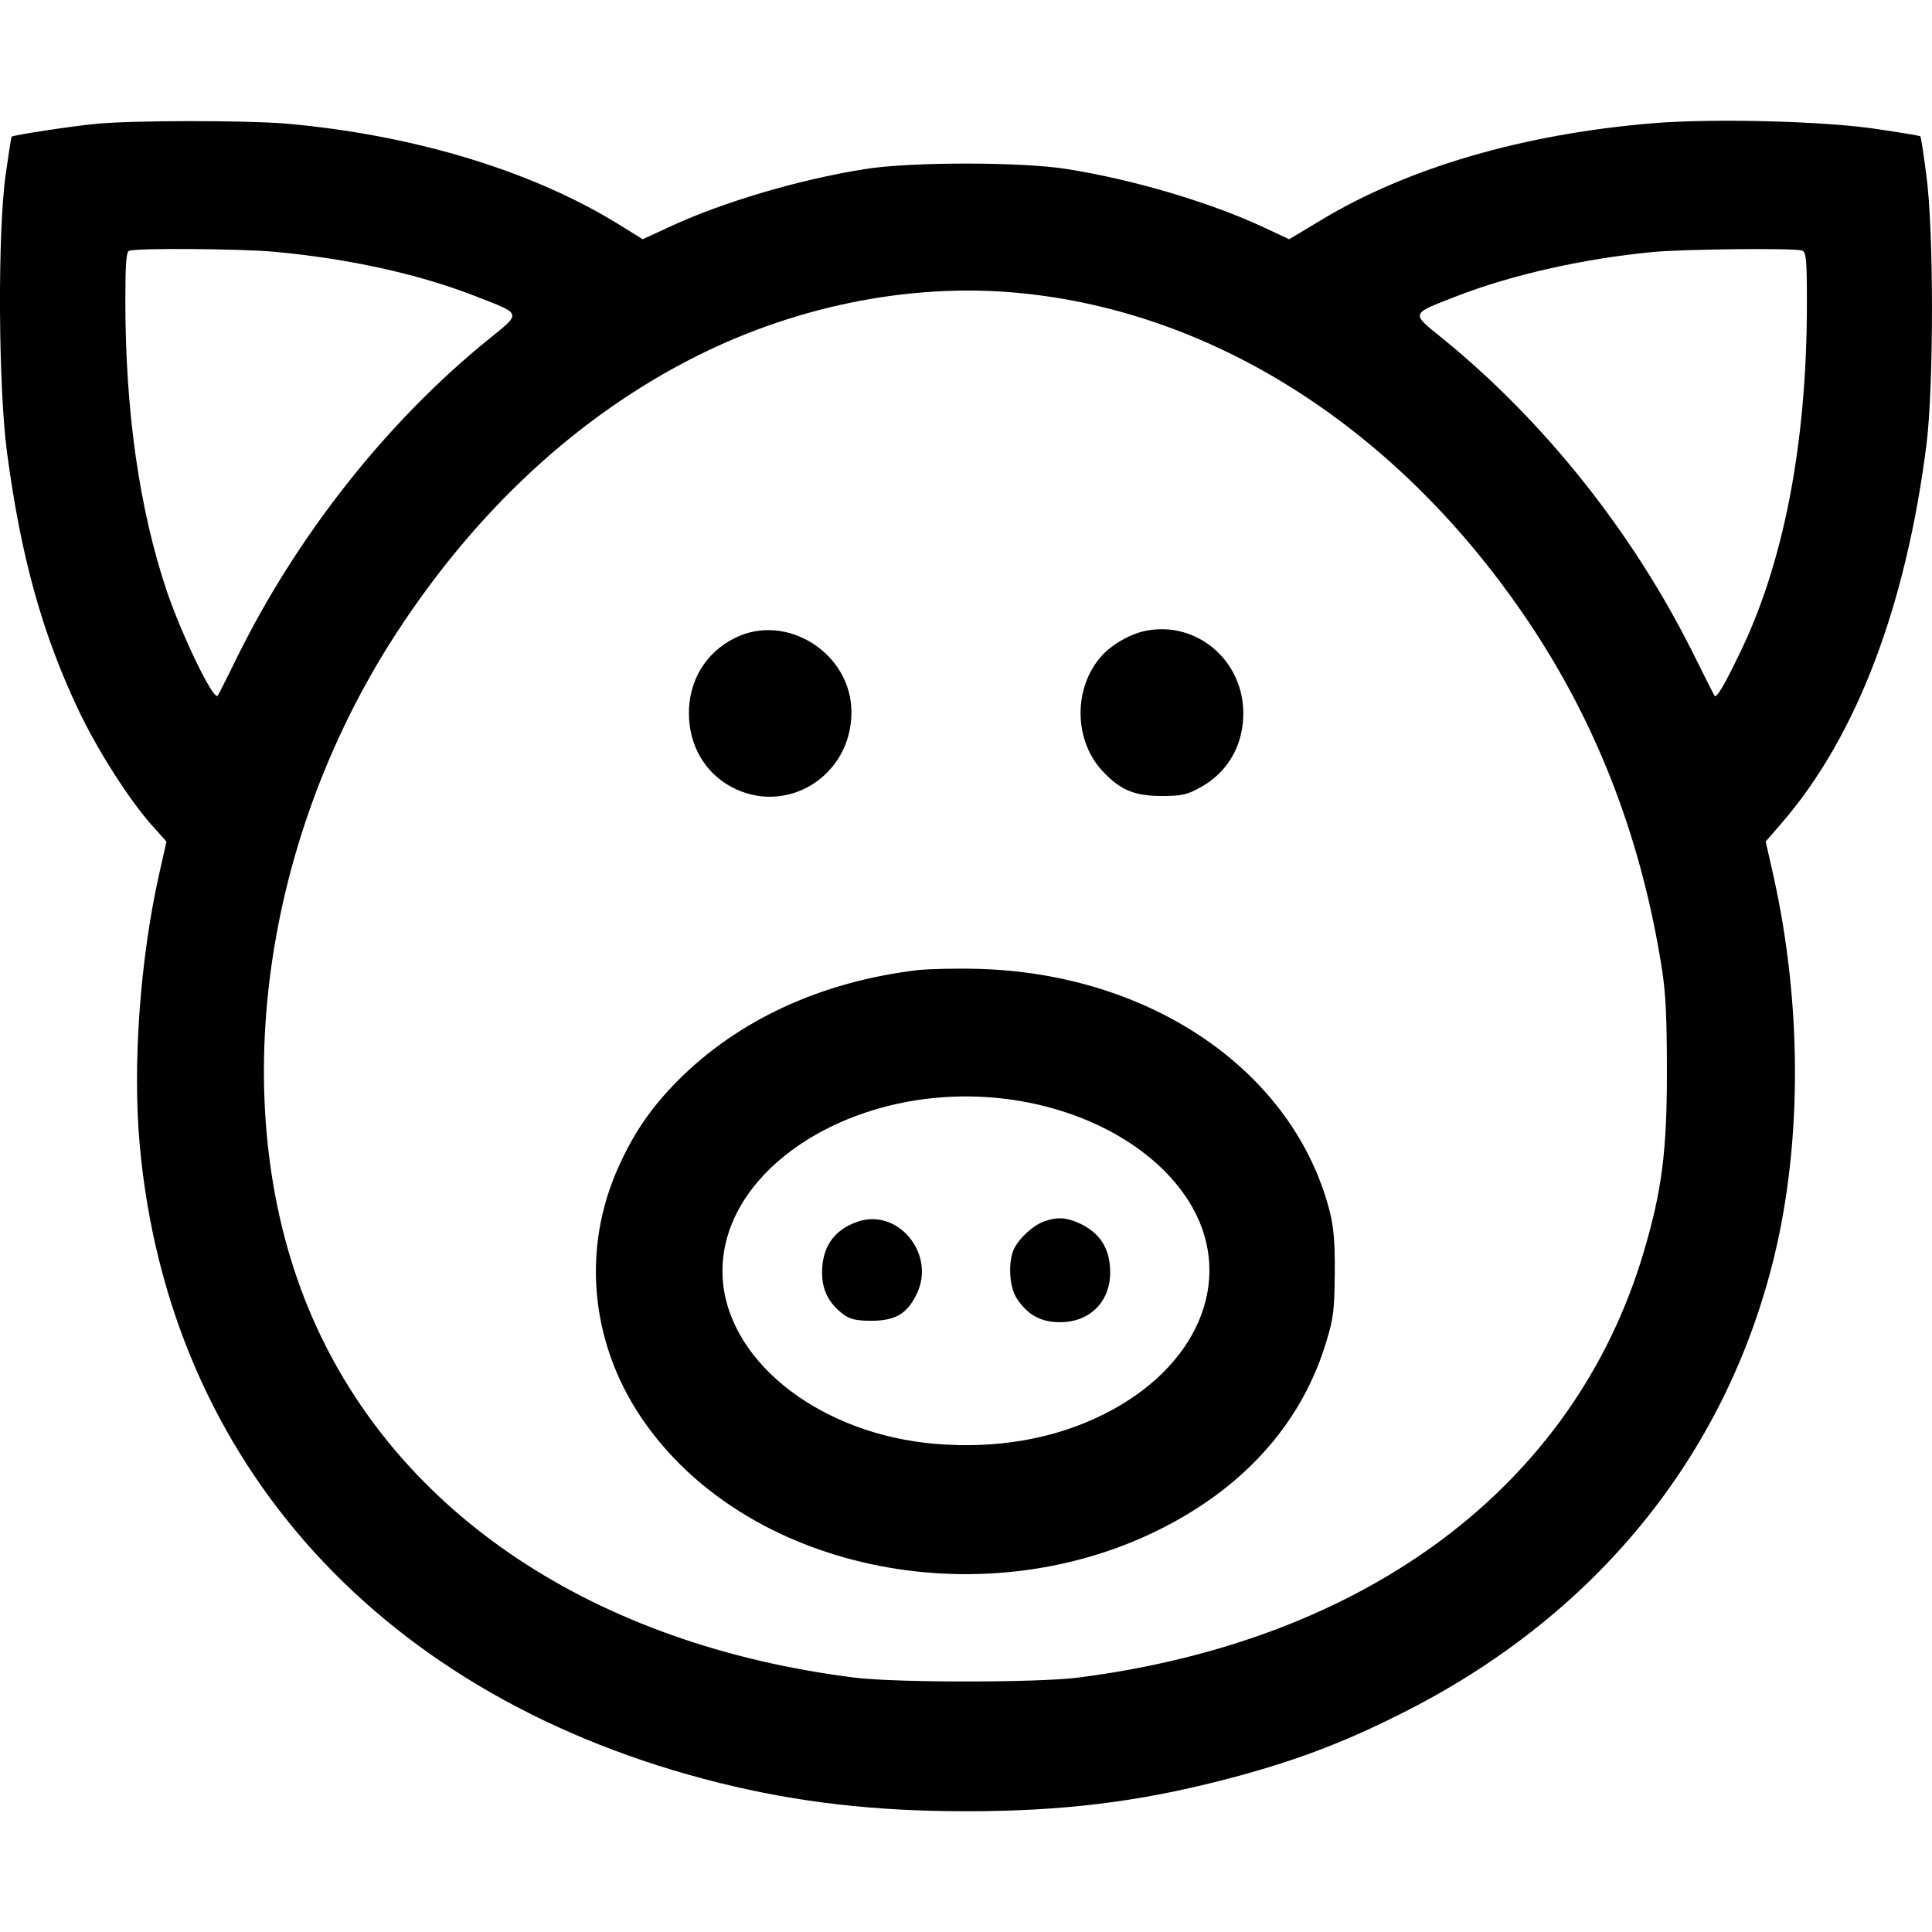 <svg width="24" height="24" viewBox="0 0 24 24" fill="none" xmlns="http://www.w3.org/2000/svg">
<path d="M1.199 1.538C0.907 1.564 0.162 1.679 0.144 1.698C0.14 1.701 0.107 1.912 0.071 2.164C-0.032 2.89 -0.021 4.824 0.089 5.635C0.261 6.92 0.524 7.869 0.973 8.817C1.206 9.31 1.597 9.924 1.882 10.247L2.068 10.454L1.973 10.876C1.74 11.928 1.645 13.232 1.736 14.225C2.094 18.181 4.756 21.107 8.937 22.148C9.909 22.389 10.862 22.5 12.001 22.5C13.195 22.5 14.138 22.385 15.197 22.111C16.029 21.896 16.643 21.67 17.388 21.296C19.805 20.092 21.434 18.099 22.04 15.61C22.387 14.177 22.384 12.462 22.029 10.873L21.934 10.454L22.132 10.225C23.059 9.154 23.676 7.539 23.932 5.517C24.023 4.783 24.023 2.835 23.928 2.164C23.895 1.912 23.863 1.698 23.855 1.694C23.852 1.686 23.625 1.649 23.355 1.609C22.716 1.505 21.299 1.468 20.532 1.531C18.925 1.664 17.49 2.083 16.409 2.735L16.015 2.972L15.704 2.827C15.043 2.516 14.079 2.231 13.261 2.101C12.699 2.009 11.304 2.009 10.741 2.101C9.92 2.231 8.959 2.516 8.298 2.827L7.984 2.972L7.648 2.764C6.578 2.112 5.114 1.672 3.547 1.535C3.043 1.494 1.648 1.494 1.199 1.538ZM3.401 3.127C4.34 3.213 5.202 3.405 5.906 3.679C6.494 3.909 6.483 3.879 6.063 4.22C4.803 5.242 3.693 6.65 2.945 8.165C2.821 8.421 2.711 8.635 2.704 8.643C2.649 8.702 2.262 7.898 2.072 7.343C1.732 6.331 1.557 5.113 1.557 3.735C1.557 3.287 1.568 3.127 1.604 3.116C1.685 3.079 2.992 3.09 3.401 3.127ZM22.387 3.113C22.438 3.131 22.446 3.224 22.446 3.772C22.446 5.517 22.154 7.017 21.598 8.143C21.412 8.528 21.325 8.672 21.299 8.643C21.292 8.635 21.171 8.395 21.029 8.109C20.284 6.617 19.195 5.246 17.939 4.22C17.519 3.879 17.508 3.909 18.096 3.679C18.772 3.416 19.667 3.213 20.528 3.131C20.919 3.094 22.307 3.079 22.387 3.113ZM12.761 3.65C15.219 3.92 17.501 5.442 19.071 7.85C19.878 9.091 20.401 10.48 20.645 12.036C20.693 12.339 20.707 12.662 20.707 13.314C20.707 14.303 20.645 14.795 20.415 15.566C19.553 18.455 16.986 20.381 13.389 20.84C12.881 20.904 11.125 20.904 10.614 20.84C7.385 20.433 4.939 18.807 3.876 16.358C2.795 13.866 3.204 10.517 4.917 7.876C5.914 6.339 7.188 5.161 8.645 4.428C9.942 3.776 11.406 3.498 12.761 3.65Z" fill="black"/>
<path d="M14.233 7.836C14.032 7.876 13.791 8.017 13.663 8.173C13.324 8.58 13.346 9.228 13.718 9.602C13.926 9.817 14.101 9.888 14.43 9.888C14.686 9.888 14.748 9.873 14.919 9.777C15.252 9.591 15.442 9.262 15.445 8.869C15.449 8.206 14.868 7.71 14.233 7.836Z" fill="black"/>
<path d="M9.124 7.928C8.762 8.11 8.554 8.461 8.558 8.869C8.561 9.262 8.755 9.591 9.073 9.769C9.759 10.147 10.577 9.647 10.577 8.847C10.577 8.113 9.766 7.602 9.124 7.928Z" fill="black"/>
<path d="M11.399 12.051C10.201 12.195 9.171 12.669 8.419 13.425C8.097 13.751 7.882 14.058 7.692 14.477C7.206 15.536 7.338 16.751 8.039 17.714C9.365 19.544 12.282 20.107 14.485 18.959C15.503 18.429 16.186 17.64 16.478 16.659C16.566 16.377 16.577 16.262 16.581 15.814C16.584 15.418 16.566 15.232 16.515 15.036C16.066 13.31 14.306 12.099 12.165 12.036C11.884 12.028 11.541 12.036 11.399 12.051ZM12.494 13.651C13.528 13.78 14.415 14.295 14.813 14.999C15.332 15.921 14.868 16.996 13.703 17.573C13.093 17.877 12.374 18 11.618 17.936C10.215 17.818 9.076 16.948 8.981 15.925C8.857 14.555 10.61 13.417 12.494 13.651Z" fill="black"/>
<path d="M10.639 15.181C10.354 15.284 10.212 15.499 10.212 15.807C10.212 16.029 10.296 16.192 10.479 16.329C10.559 16.388 10.636 16.407 10.825 16.407C11.118 16.407 11.267 16.322 11.384 16.081C11.636 15.581 11.15 14.992 10.639 15.181Z" fill="black"/>
<path d="M12.969 15.173C12.838 15.221 12.67 15.37 12.6 15.507C12.52 15.666 12.534 15.985 12.633 16.133C12.768 16.336 12.929 16.425 13.17 16.425C13.535 16.425 13.791 16.173 13.791 15.807C13.791 15.503 13.659 15.303 13.382 15.184C13.228 15.121 13.126 15.118 12.969 15.173Z" fill="black"/>
</svg>
